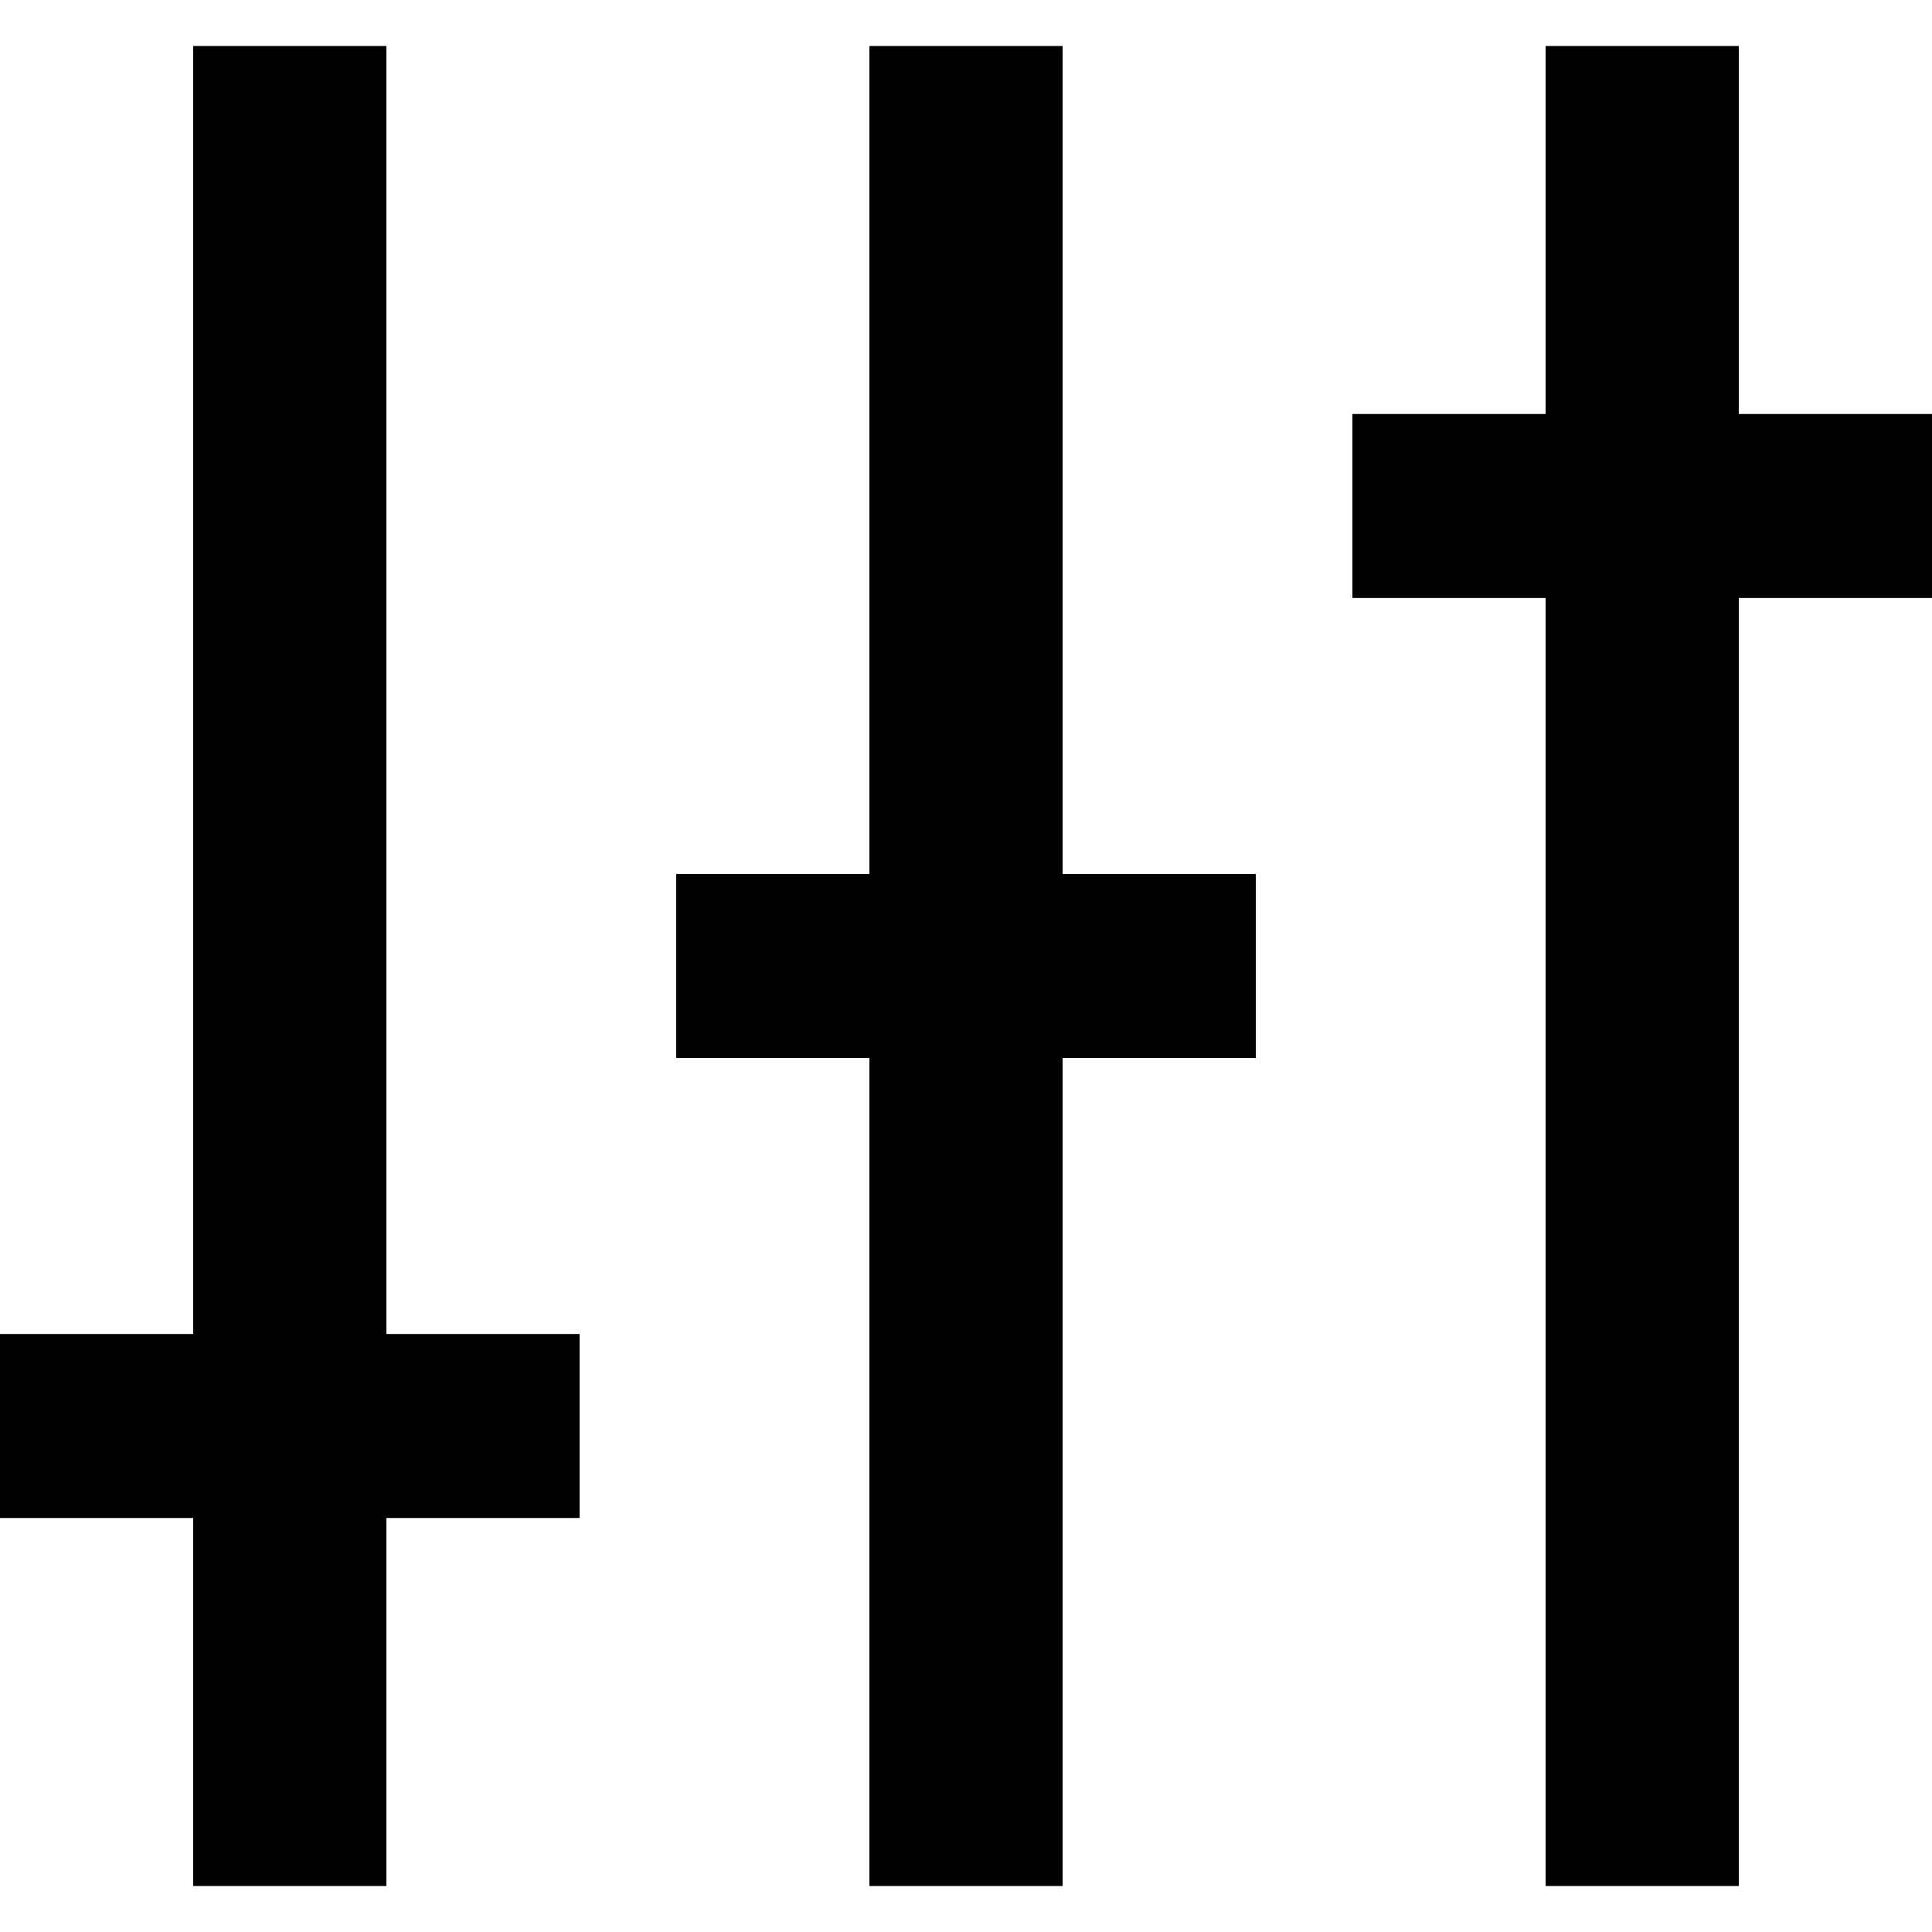 <?xml version="1.0" encoding="UTF-8" standalone="no"?>
<!-- Скачано с сайта svg4.ru / Downloaded from svg4.ru -->
<svg width="800px" height="800px" viewBox="0 -0.5 21 21" version="1.1" xmlns="http://www.w3.org/2000/svg" xmlns:xlink="http://www.w3.org/1999/xlink">
    
    <title>option_bar_settings [#1399]</title>
    <desc>Created with Sketch.</desc>
    <defs>

</defs>
    <g id="Page-1" stroke="none" stroke-width="1" fill="none" fill-rule="evenodd">
        <g id="Dribbble-Light-Preview" transform="translate(-99, -720)" fill="#000000">
            <g id="icons" transform="translate(56, 160)">
                <path d="M61.9,564 L61.9,560 L59.8,560 L59.8,564 L57.7,564 L57.7,566 L59.8,566 L59.8,580 L61.9,580 L61.9,566 L64,566 L64,564 L61.9,564 Z M54.55,560 L52.45,560 L52.45,569 L50.35,569 L50.35,571 L52.45,571 L52.45,580 L54.55,580 L54.55,571 L56.65,571 L56.65,569 L54.55,569 L54.55,560 Z M47.2,574 L49.3,574 L49.3,576 L47.2,576 L47.2,580 L45.1,580 L45.1,576 L43,576 L43,574 L45.1,574 L45.1,560 L47.2,560 L47.2,574 Z" id="option_bar_settings-[#1399]">

</path>
            </g>
        </g>
    </g>
</svg>